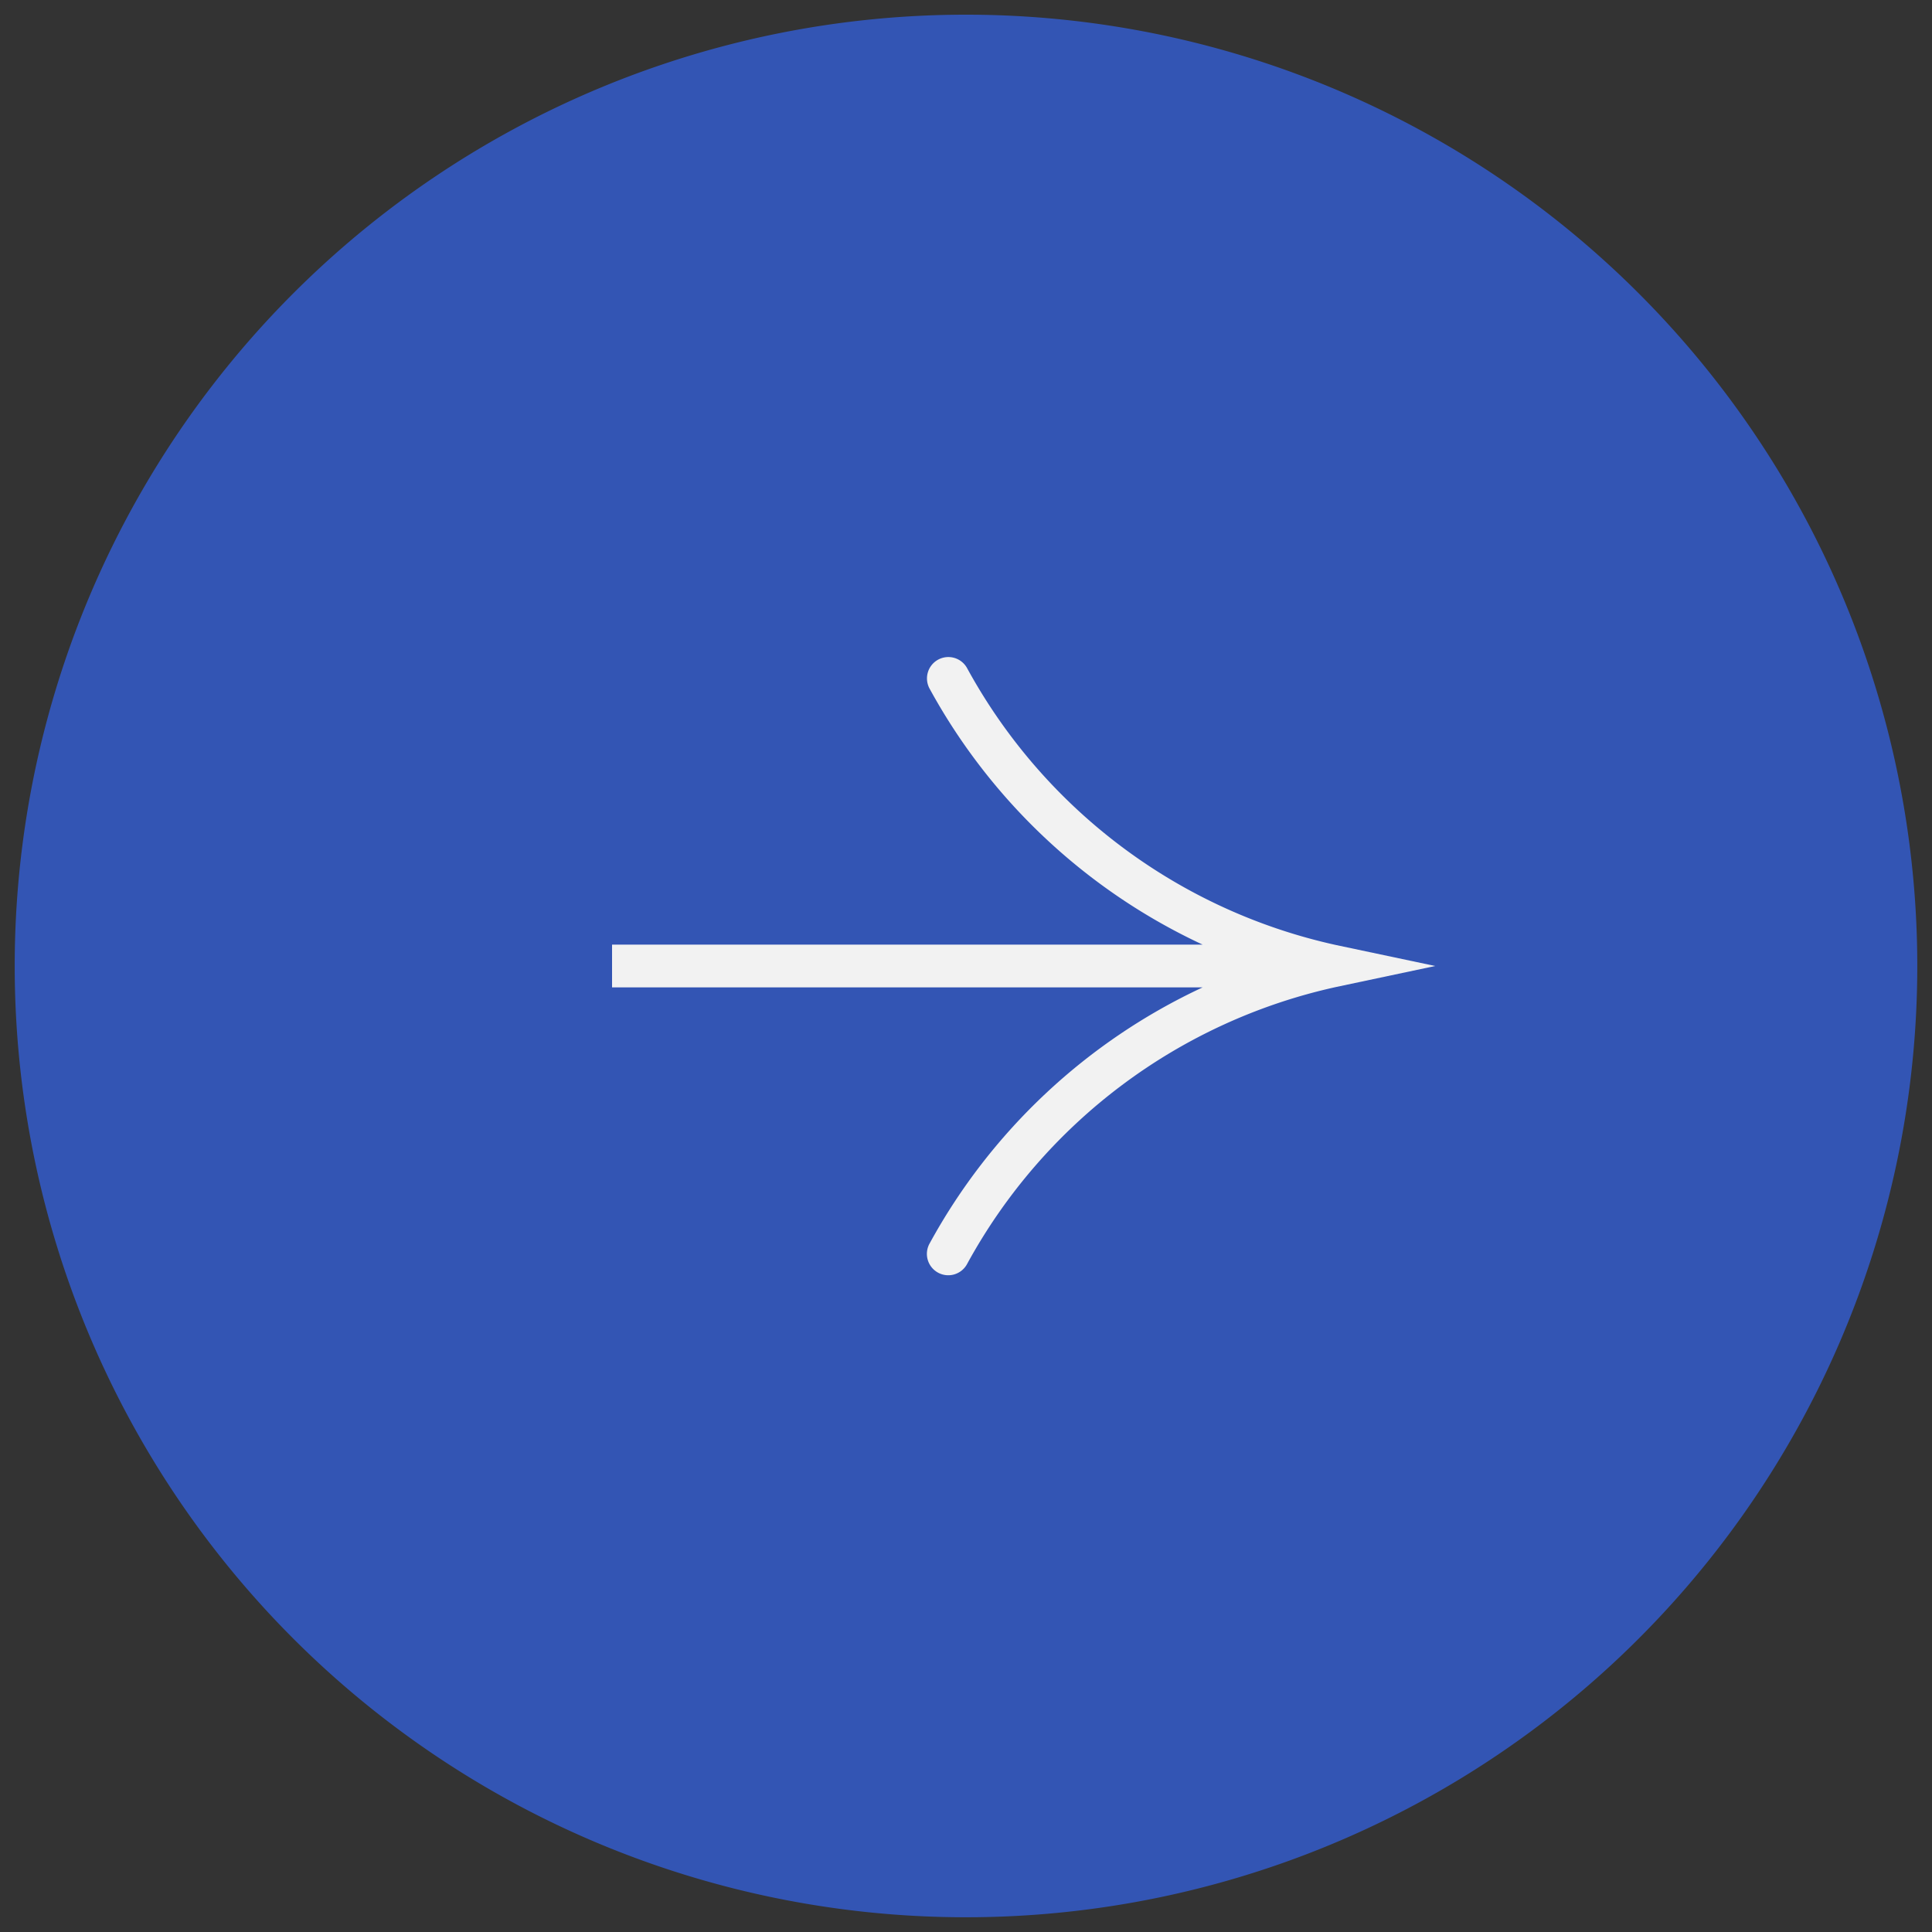 <svg xmlns="http://www.w3.org/2000/svg" xmlns:xlink="http://www.w3.org/1999/xlink" width="80" height="80" viewBox="0 0 80 80">
  <rect x="0" y="0" width="80" height="80" fill="#333333" stroke="none"/>
  <defs>
    <clipPath id="clip-path">
      <rect id="長方形_1122" data-name="長方形 1122" width="80" height="80" fill="#f2f2f2"/>
    </clipPath>
  </defs>
  <g id="グループ_177" data-name="グループ 177" transform="translate(-1176 -453)">
    <g id="グループ_108" data-name="グループ 108" transform="translate(1176 453)">
      <g id="グループ_34" data-name="グループ 34" clip-path="url(#clip-path)">
        <path id="パス_246" data-name="パス 246" d="M38.891,0A38.891,38.891,0,1,1,0,38.891,38.891,38.891,0,0,1,38.891,0Z" transform="translate(1.109 1.108)" fill="#3355b4" stroke="#3355b4" stroke-linecap="round" stroke-width="1"/>
        <path id="パス_15" data-name="パス 15" d="M59.429,40l-4.086-.864A23.042,23.042,0,0,1,40.05,27.675a.885.885,0,1,0-1.553.849A24.81,24.81,0,0,0,49.8,39.115H25.344v1.77H49.8A24.815,24.815,0,0,0,38.5,51.477a.885.885,0,1,0,1.553.848,23.044,23.044,0,0,1,15.293-11.46L59.429,40" fill="#f2f2f2"/>
      </g>
    </g>
  </g>
</svg>
